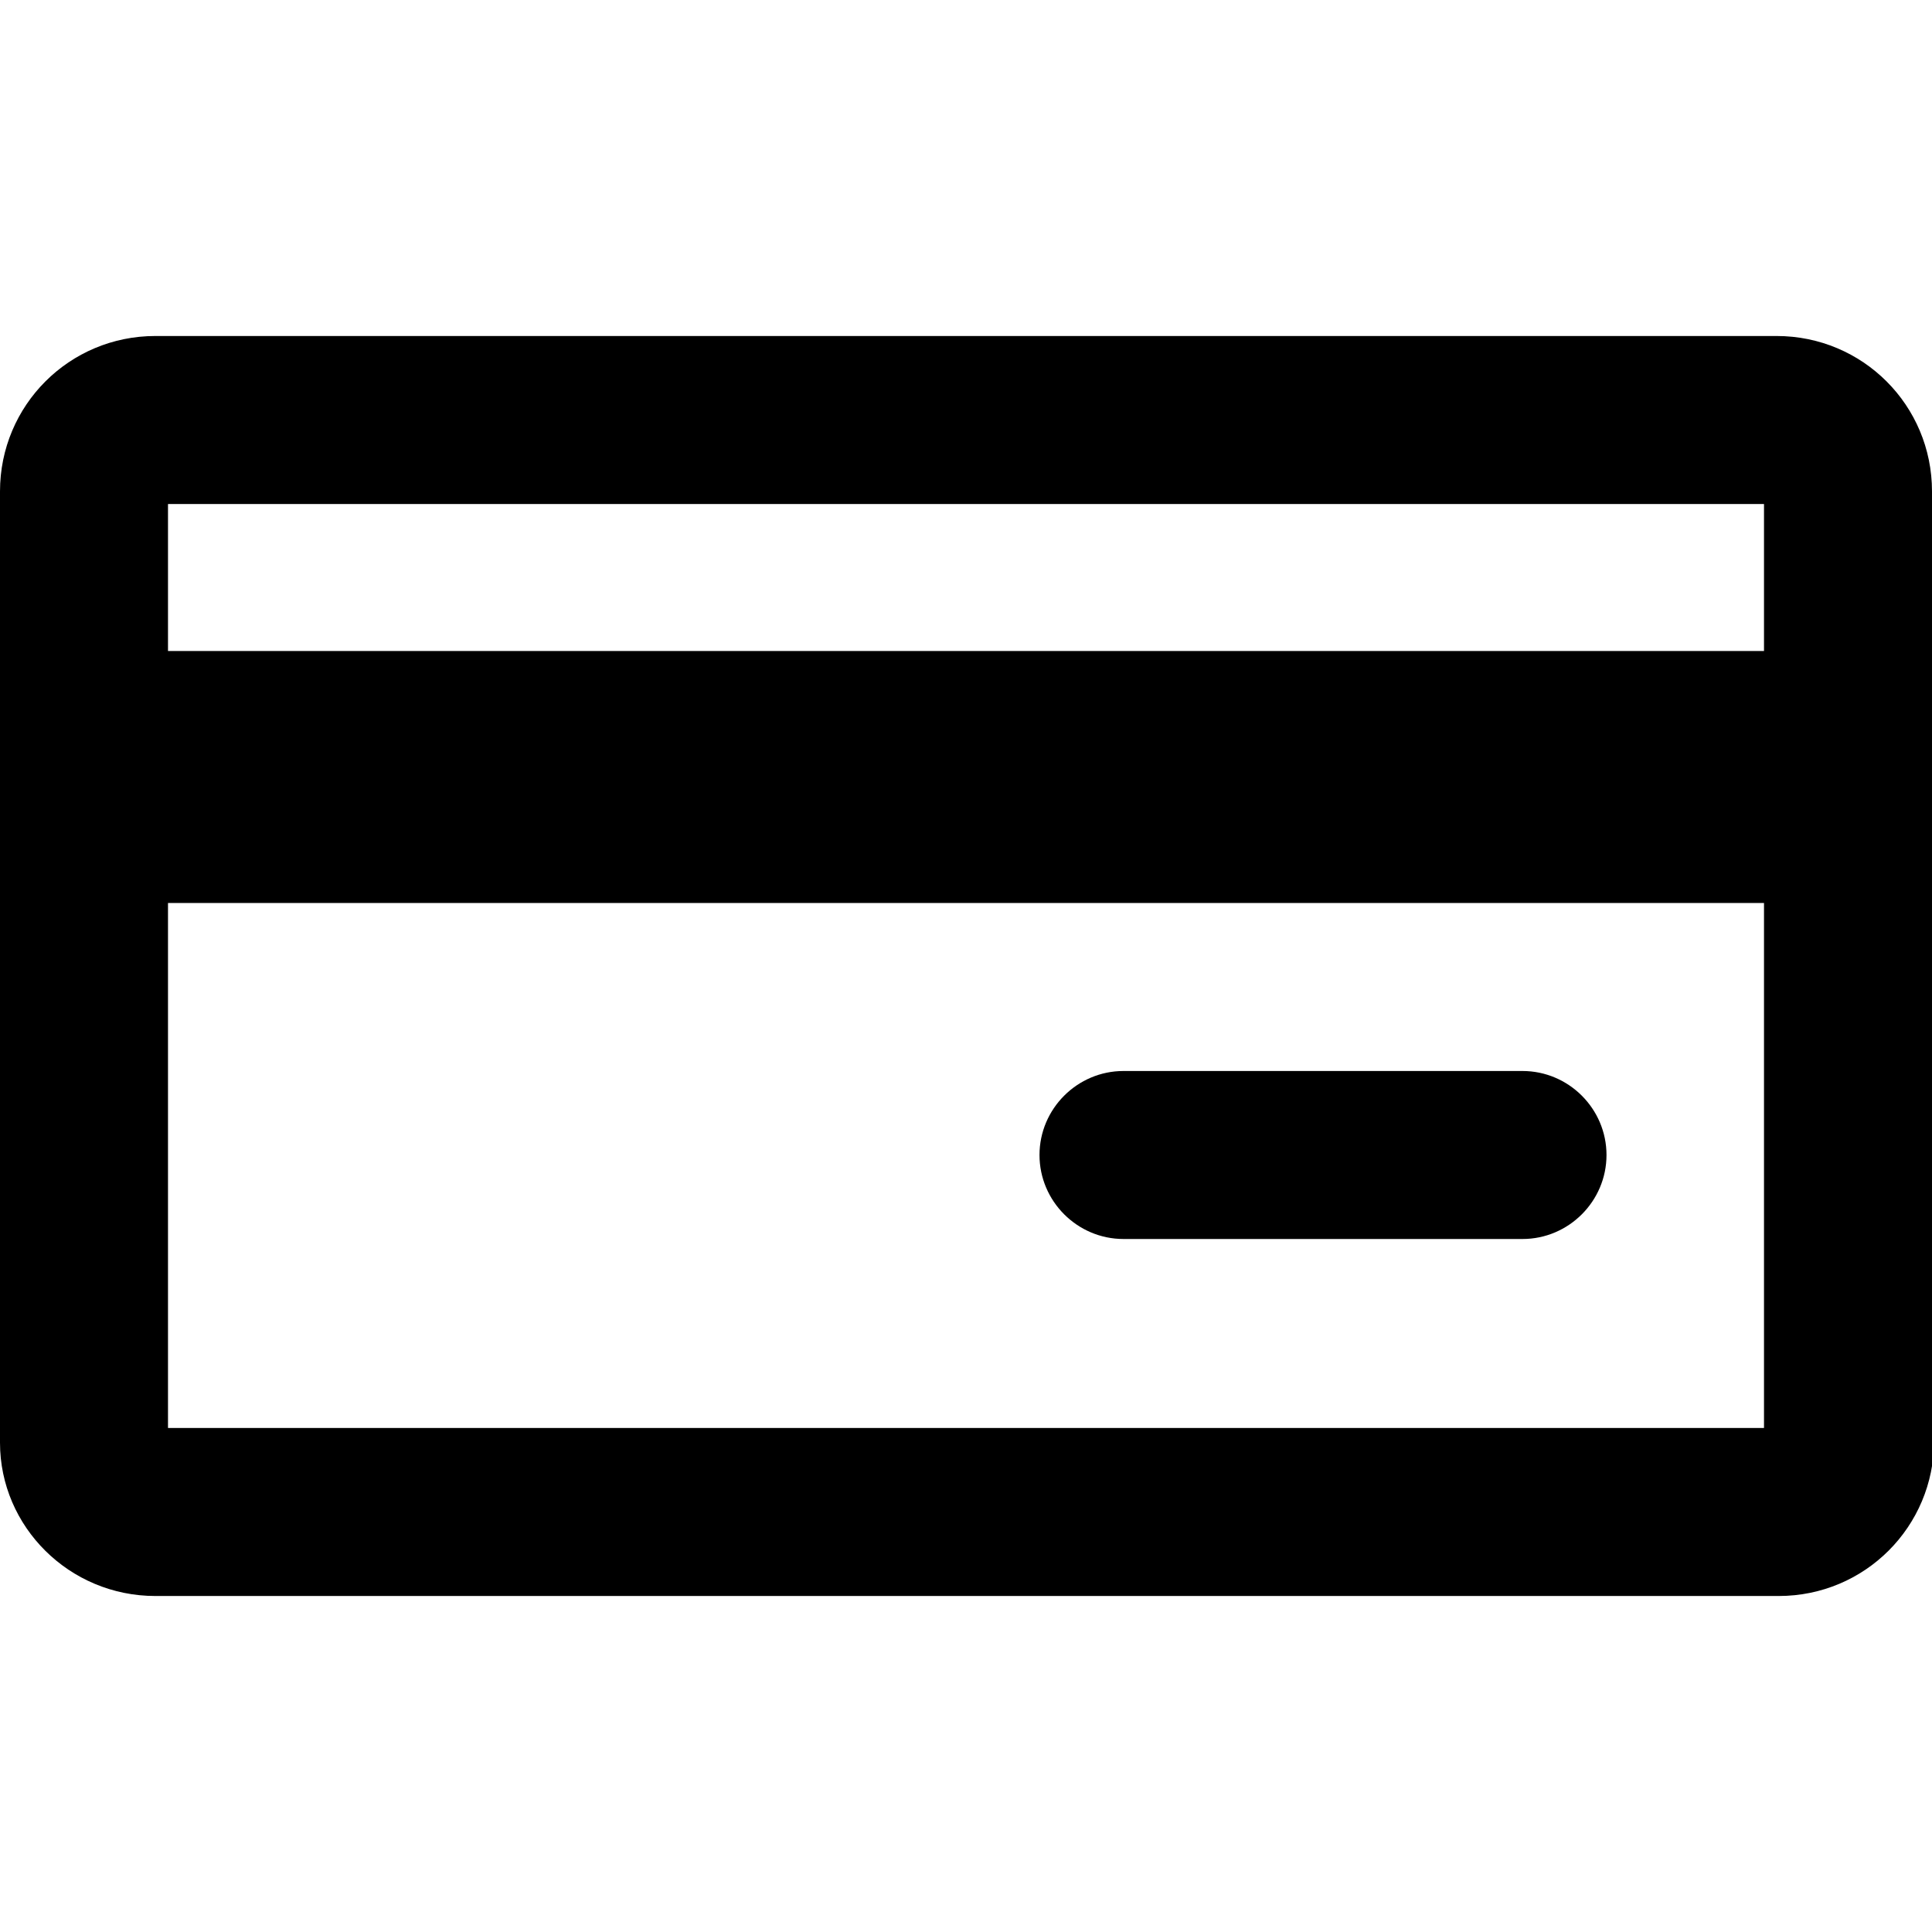 <svg xmlns="http://www.w3.org/2000/svg" viewBox="0 0 92 92"><path d="M92 23.4c0-4.1-3.3-7.4-7.4-7.4H7.4C3.3 16 0 19.3 0 23.4v45.3c0 4 3.3 7.3 7.4 7.3h77.3c4.1 0 7.4-3.3 7.4-7.4V23.4zm-8 .6v7H8v-7h76zM8 68V43h76v25H8zm68.5-13c0 2.2-1.8 4-4 4h-19c-2.2 0-4-1.8-4-4s1.8-4 4-4h19c2.2 0 4 1.8 4 4z"/></svg>